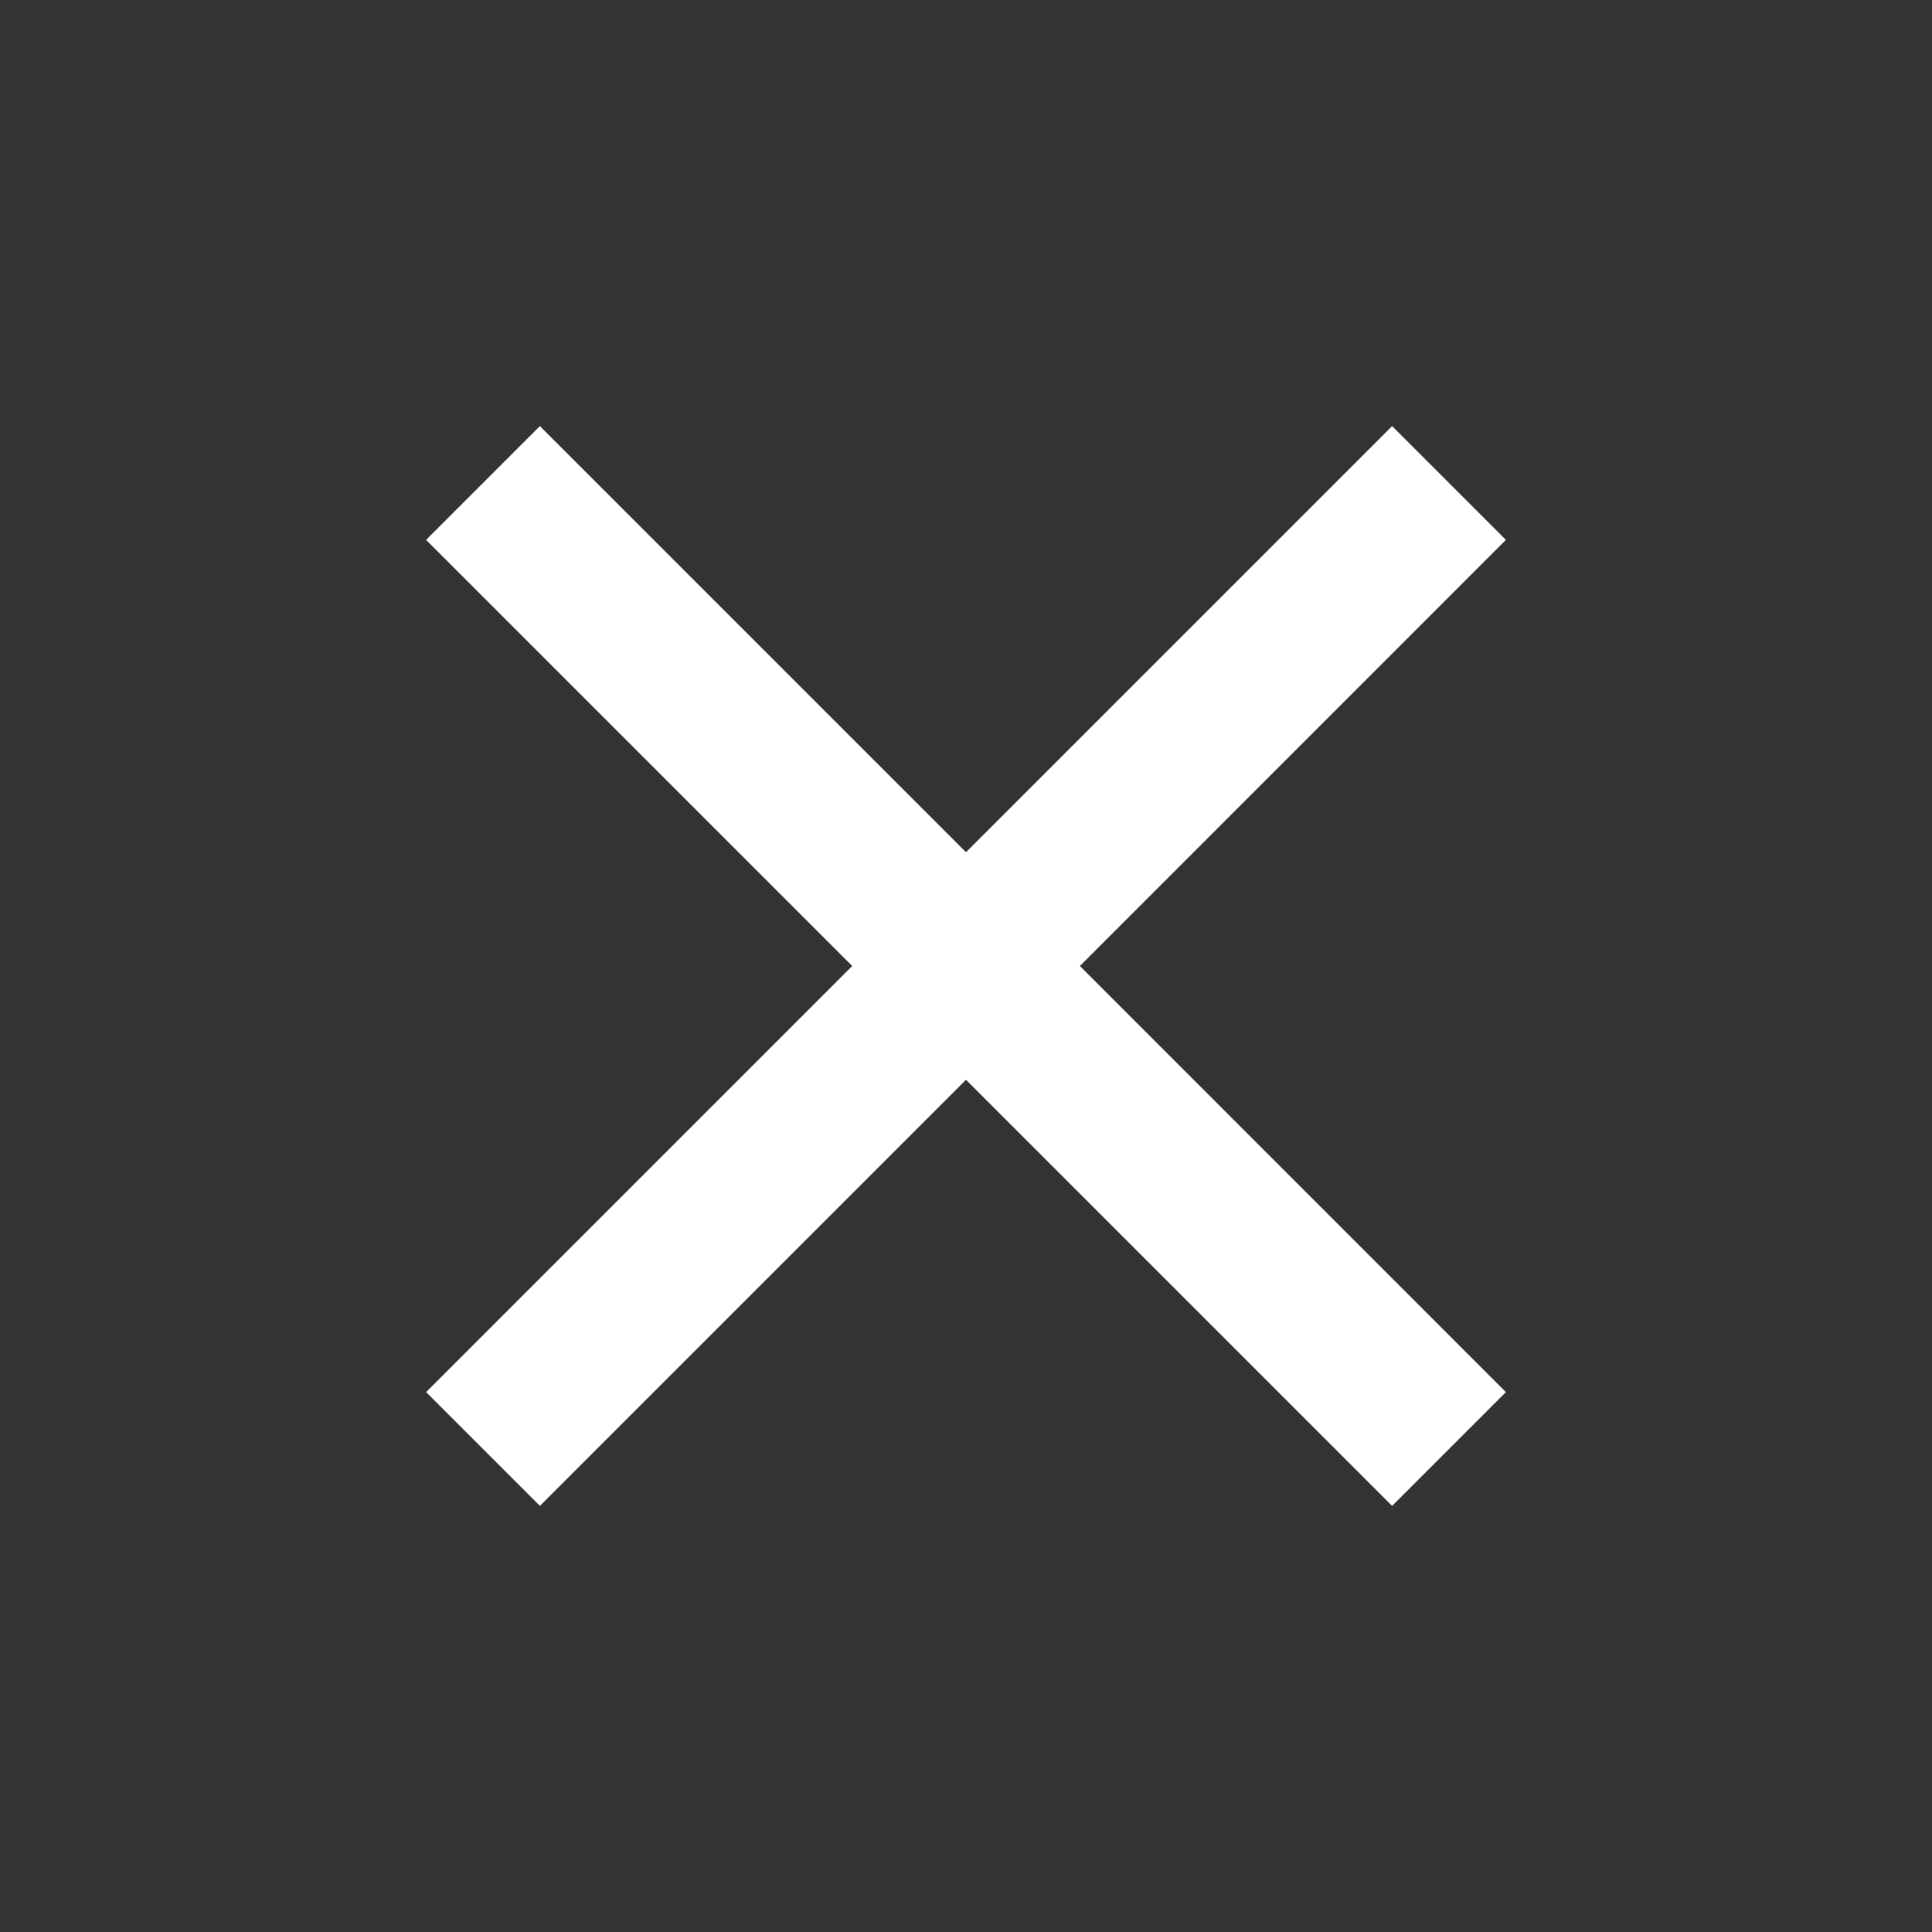 <svg width="20" height="20" viewBox="0 0 20 20" fill="none" xmlns="http://www.w3.org/2000/svg">
<rect x="0" y="0" width="20" height="20" fill="#333333" stroke="none"/>
<path d="M15.589 5.589L14.411 4.411L10 8.822L5.589 4.411L4.411 5.589L8.822 10L4.411 14.411L5.589 15.589L10 11.178L14.411 15.589L15.589 14.411L11.179 10L15.589 5.589Z" fill="white"/>
</svg>
